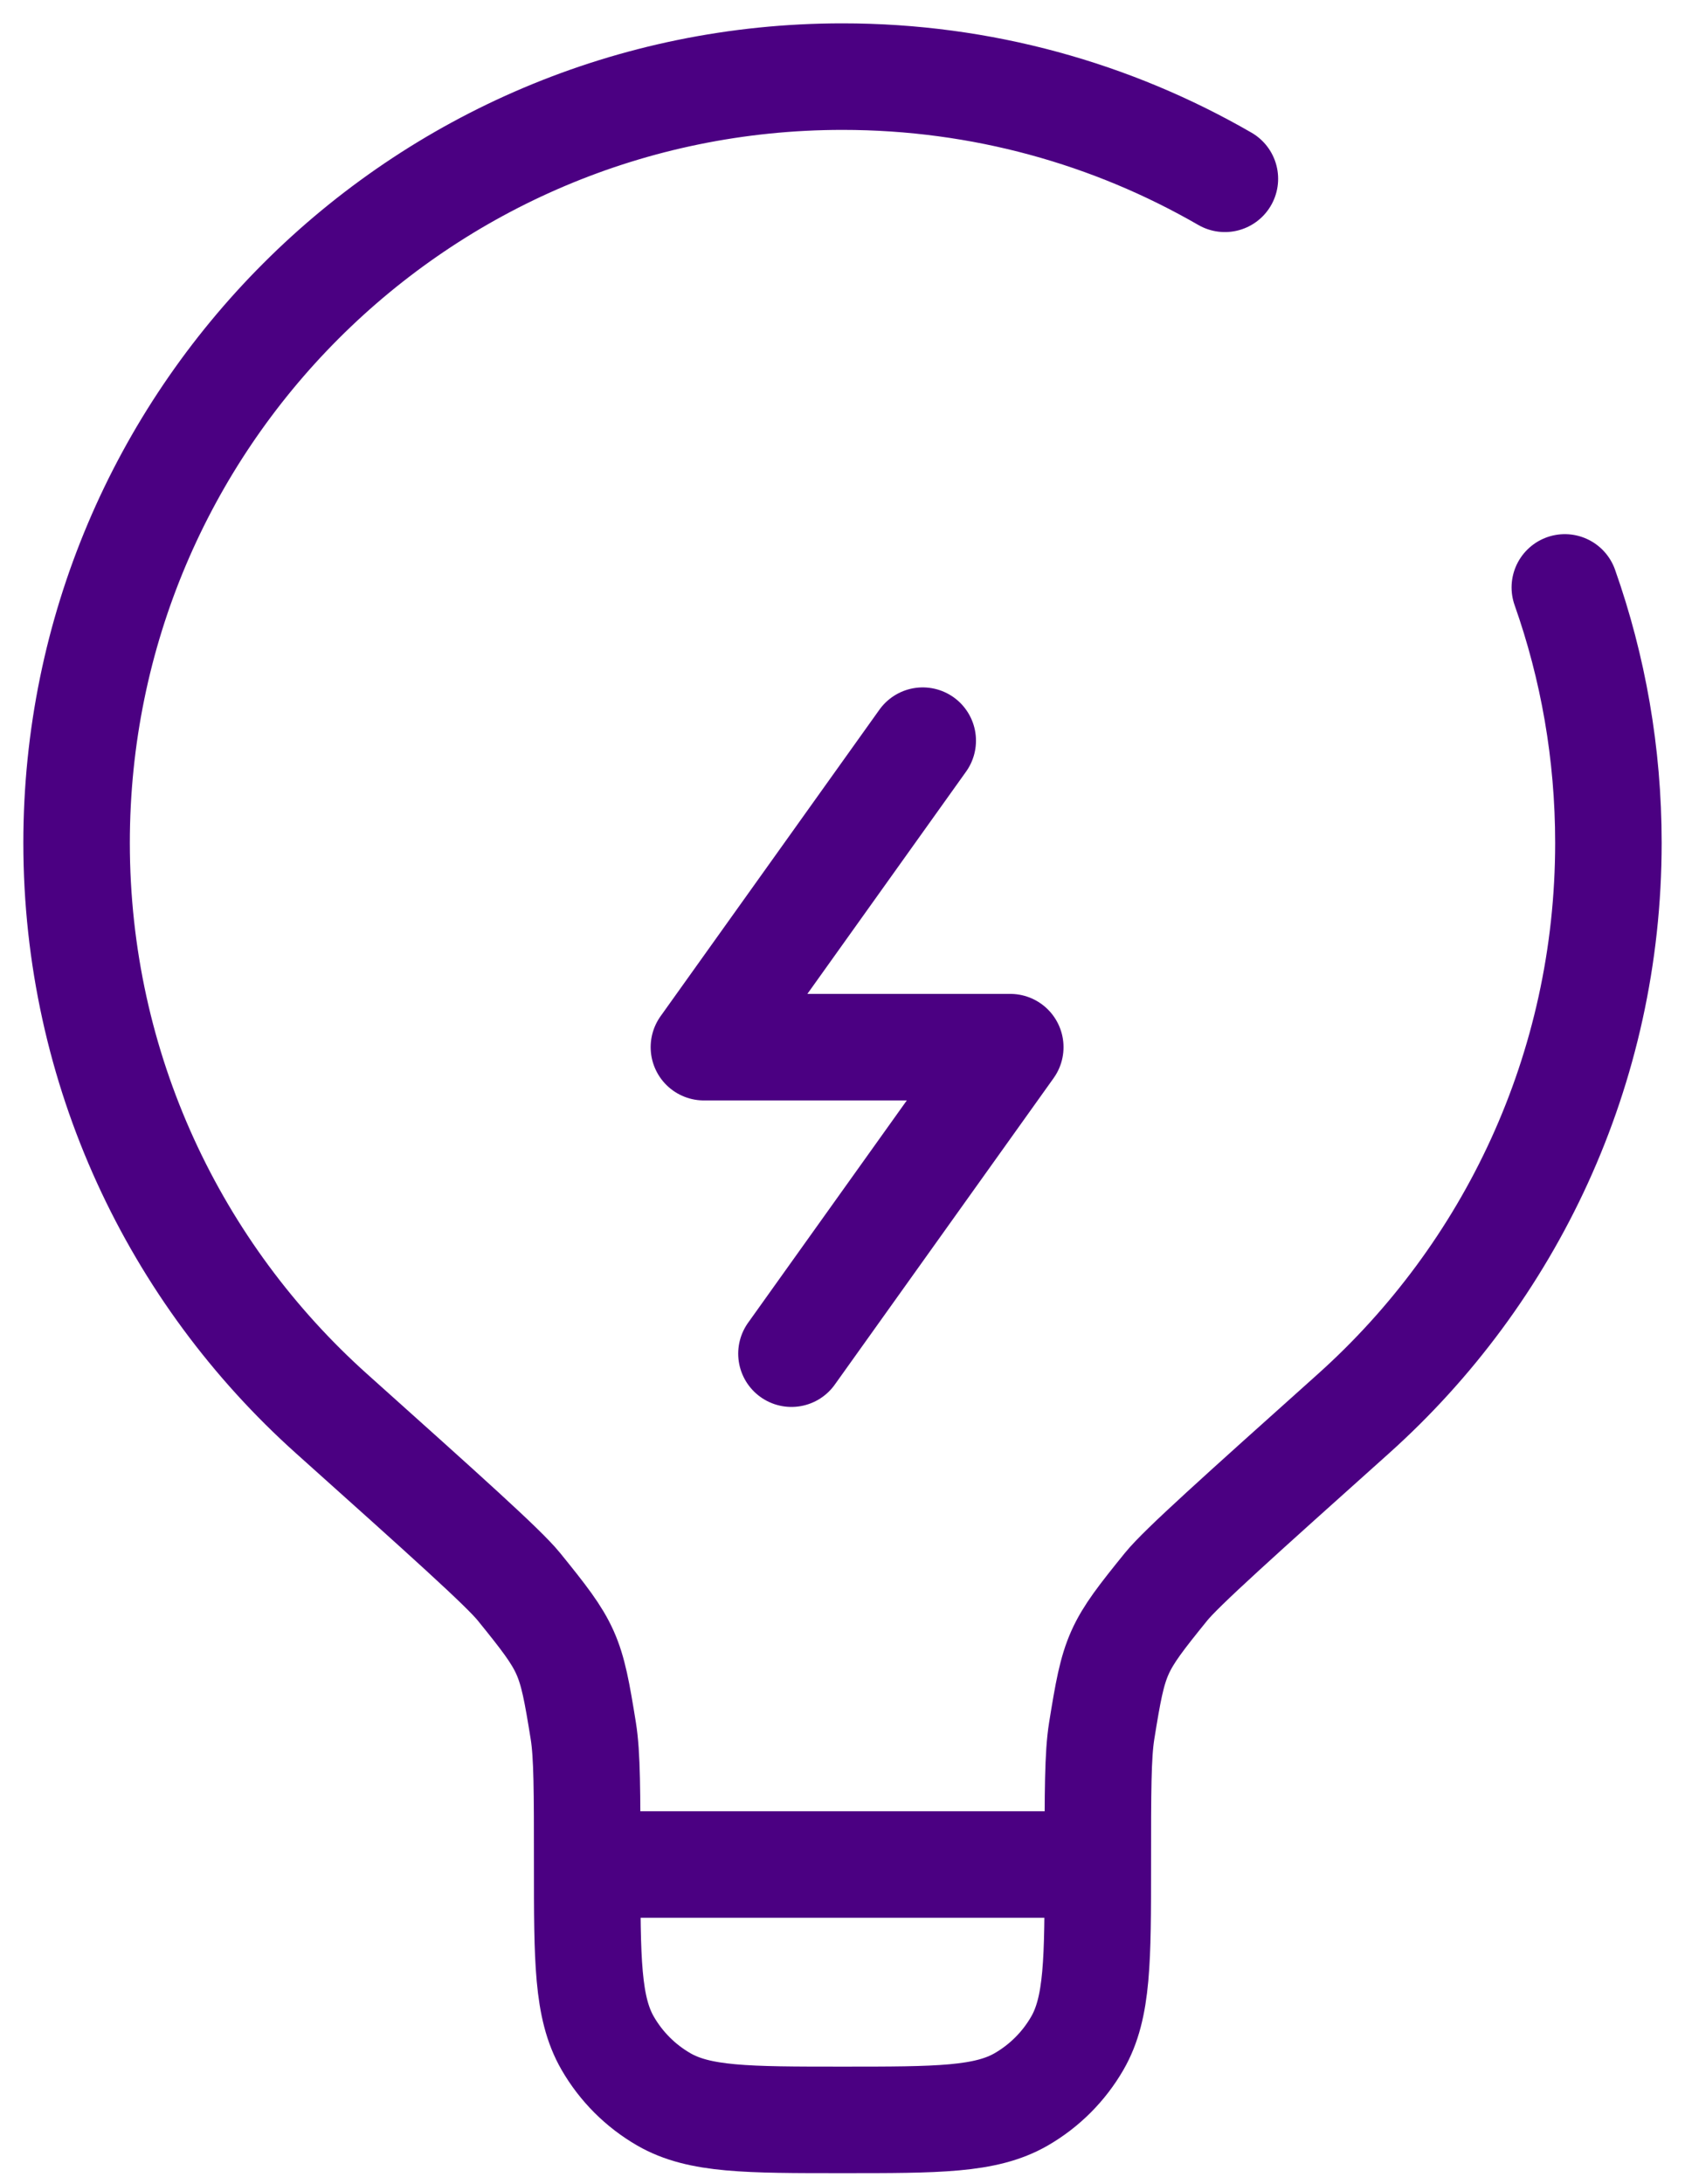 <svg width="44" height="57" viewBox="0 0 44 57" fill="none" xmlns="http://www.w3.org/2000/svg">
<path d="M28.667 48.667H15.333M28.667 48.667C28.667 46.764 28.667 45.812 28.768 45.181C29.096 43.146 29.153 43.017 30.451 41.415C30.854 40.919 32.348 39.581 35.337 36.904C39.426 33.242 42 27.922 42 22C42 19.662 41.599 17.419 40.862 15.333M28.667 48.667C28.667 51.159 28.667 52.405 28.131 53.333C27.78 53.941 27.275 54.446 26.667 54.797C25.738 55.333 24.492 55.333 22 55.333C19.508 55.333 18.262 55.333 17.333 54.797C16.725 54.446 16.22 53.941 15.869 53.333C15.333 52.405 15.333 51.159 15.333 48.667M15.333 48.667C15.333 46.764 15.333 45.812 15.232 45.181C14.904 43.146 14.847 43.017 13.549 41.415C13.146 40.919 11.652 39.581 8.663 36.904C4.574 33.242 2 27.922 2 22C2 10.954 10.954 2 22 2C25.637 2 29.046 2.971 31.985 4.667" stroke="#4B0082" stroke-width="2.781" stroke-linecap="round"/>
<path d="M24.095 19.333L18.381 27.333H26.381L20.667 35.333" stroke="#4B0082" stroke-width="2.781" stroke-linecap="round" stroke-linejoin="round"/>
</svg>
